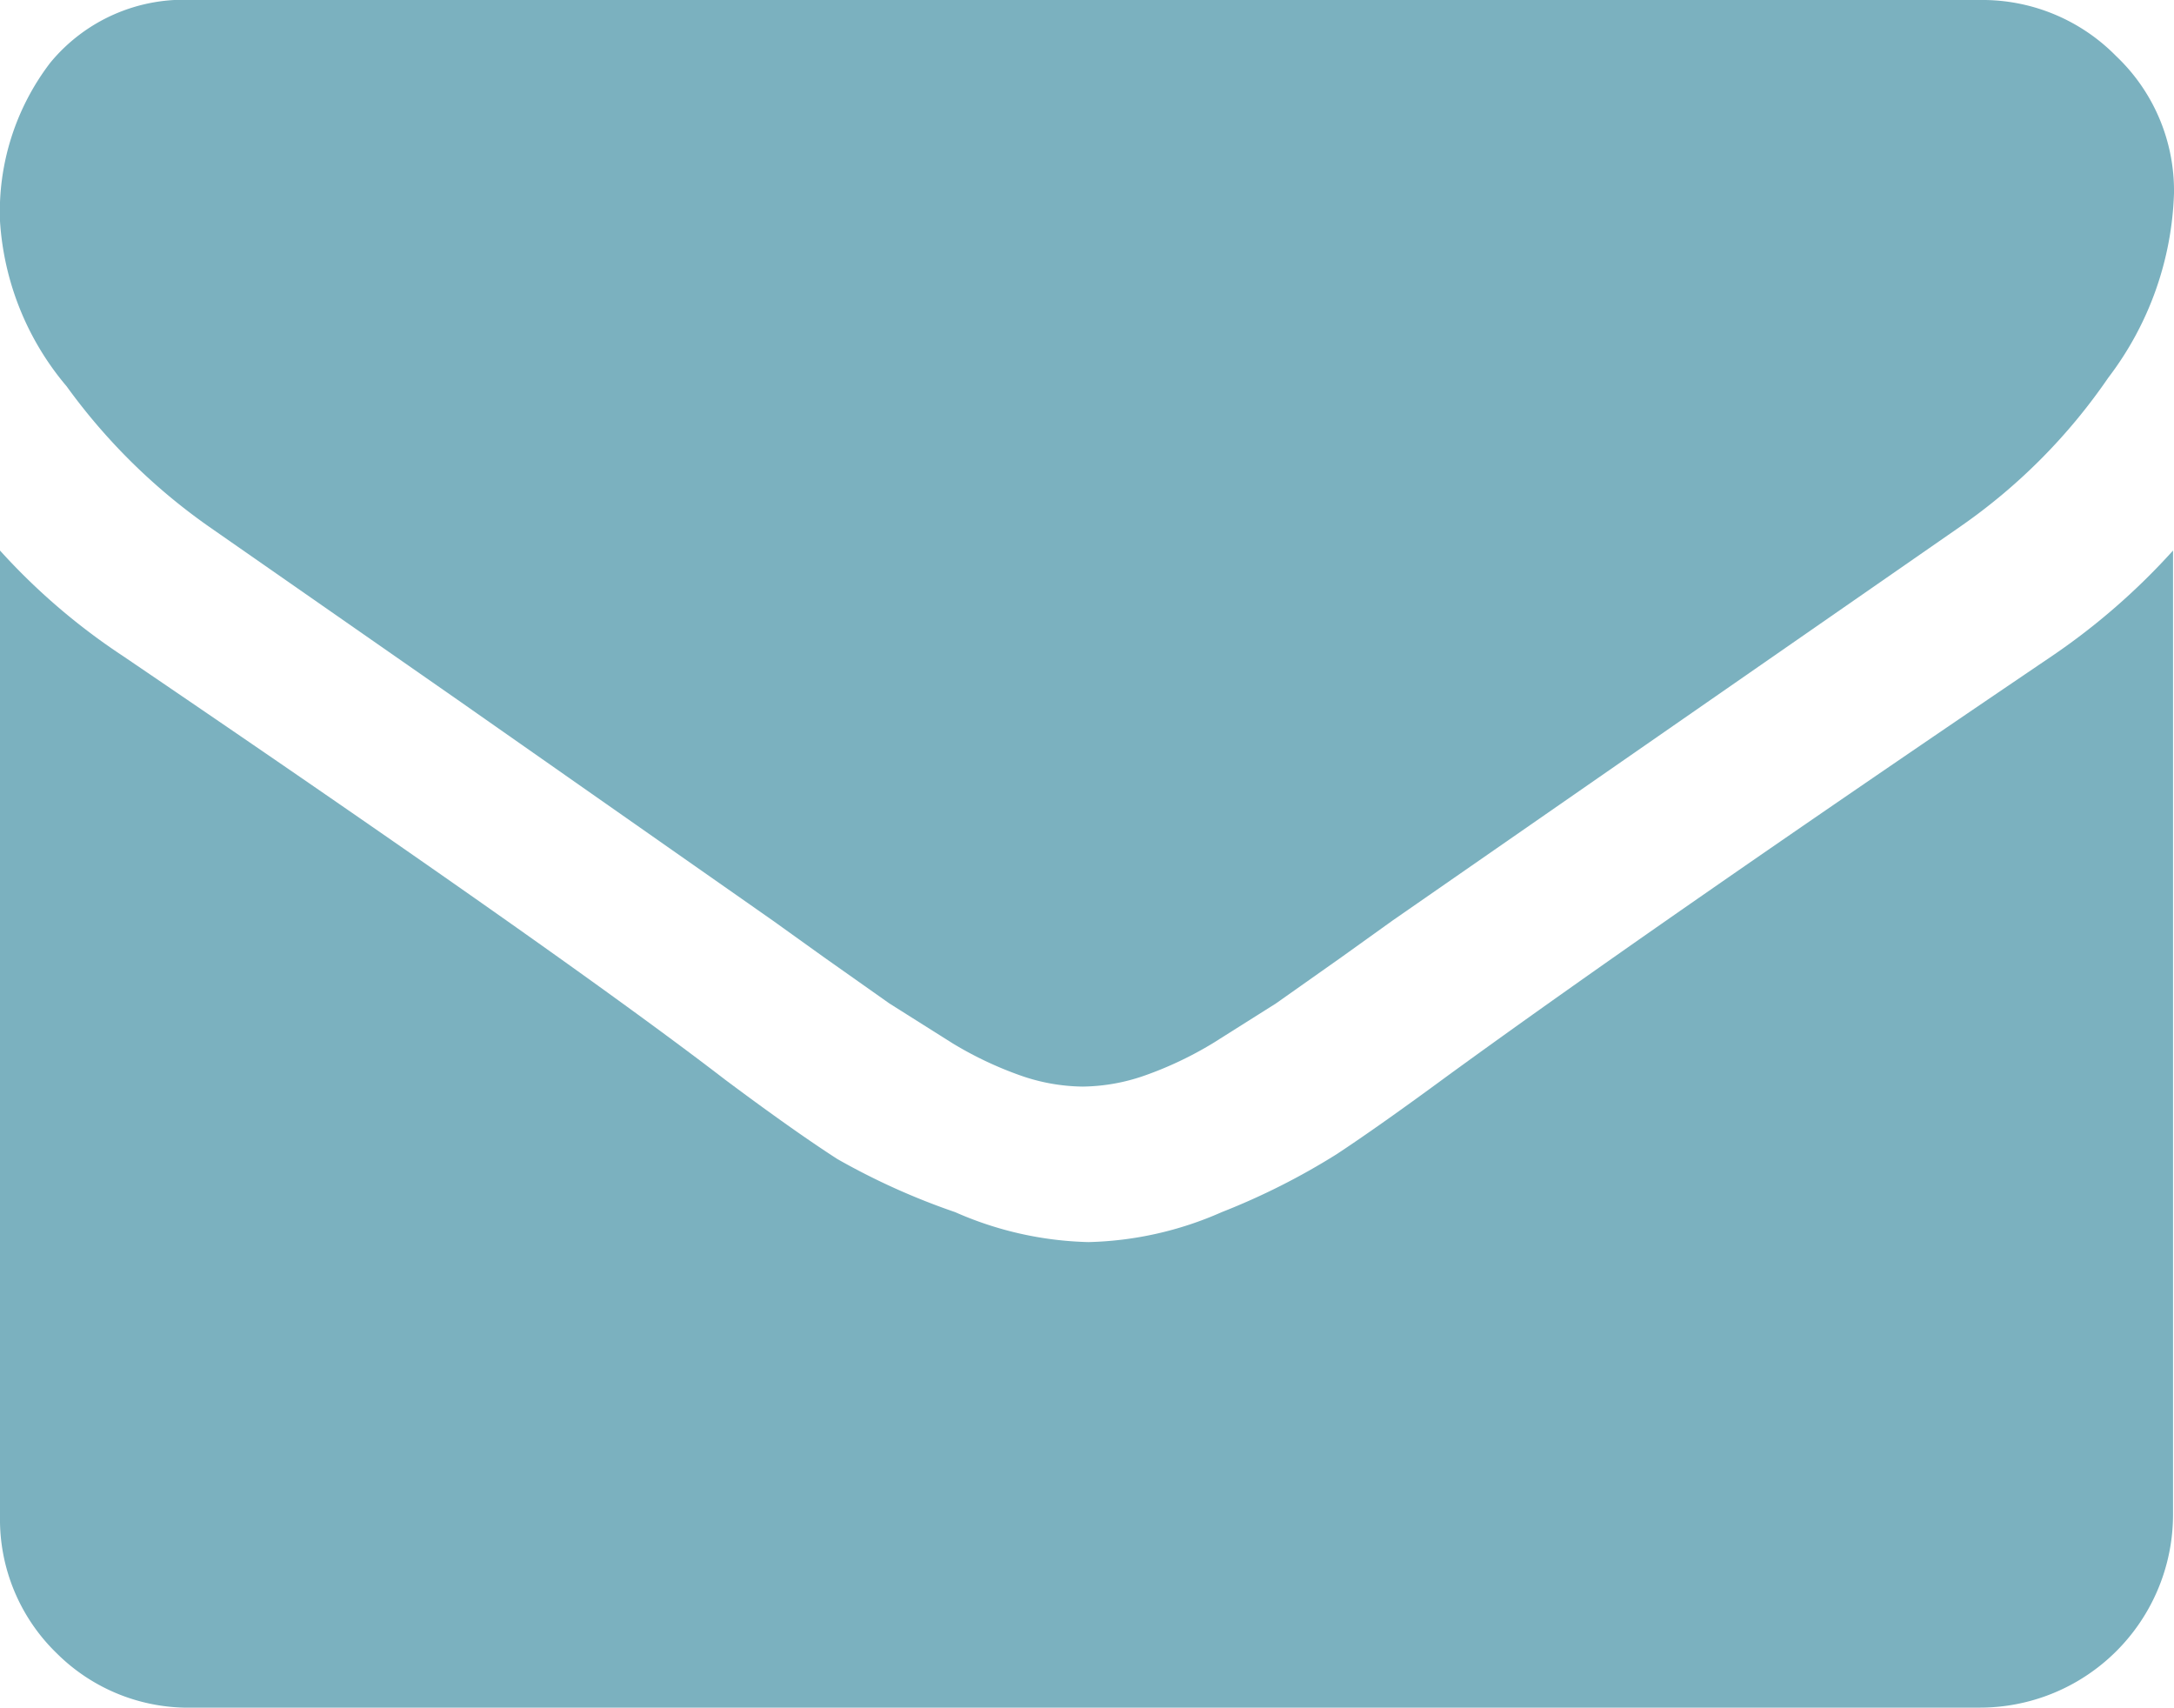 <svg xmlns="http://www.w3.org/2000/svg" viewBox="0 0 22.51 17.68"><defs><style>.cls-1{fill:#7bb1bf;}</style></defs><title>Contato_2</title><g id="Camada_2" data-name="Camada 2"><g id="Camada_1-2" data-name="Camada 1"><path class="cls-1" d="M2.16,5.45,4.73,7.24,8,9.53l.53.38.68.48.65.41a3.79,3.79,0,0,0,.72.34,2,2,0,0,0,.63.11h0a2,2,0,0,0,.63-.11,3.79,3.79,0,0,0,.72-.34l.65-.41.68-.48.53-.38,5.88-4.08a6,6,0,0,0,1.53-1.54A3.32,3.32,0,0,0,22.51,2a1.92,1.92,0,0,0-.6-1.42A1.94,1.94,0,0,0,20.5,0H2A1.79,1.79,0,0,0,.52.65,2.54,2.54,0,0,0,0,2.29,2.93,2.93,0,0,0,.69,4,6.23,6.23,0,0,0,2.16,5.45Z"/><path class="cls-1" d="M21.25,6.79Q17.13,9.58,15,11.13q-.72.53-1.16.82a7.17,7.17,0,0,1-1.19.6,3.61,3.61,0,0,1-1.38.31h0a3.62,3.62,0,0,1-1.38-.31A7.17,7.17,0,0,1,8.67,12q-.45-.29-1.16-.82Q5.82,9.88,1.27,6.79A6.65,6.65,0,0,1,0,5.7v10a1.93,1.93,0,0,0,.59,1.42A1.93,1.93,0,0,0,2,17.68H20.5a2,2,0,0,0,2-2V5.7A6.93,6.93,0,0,1,21.25,6.79Z"/></g></g></svg>